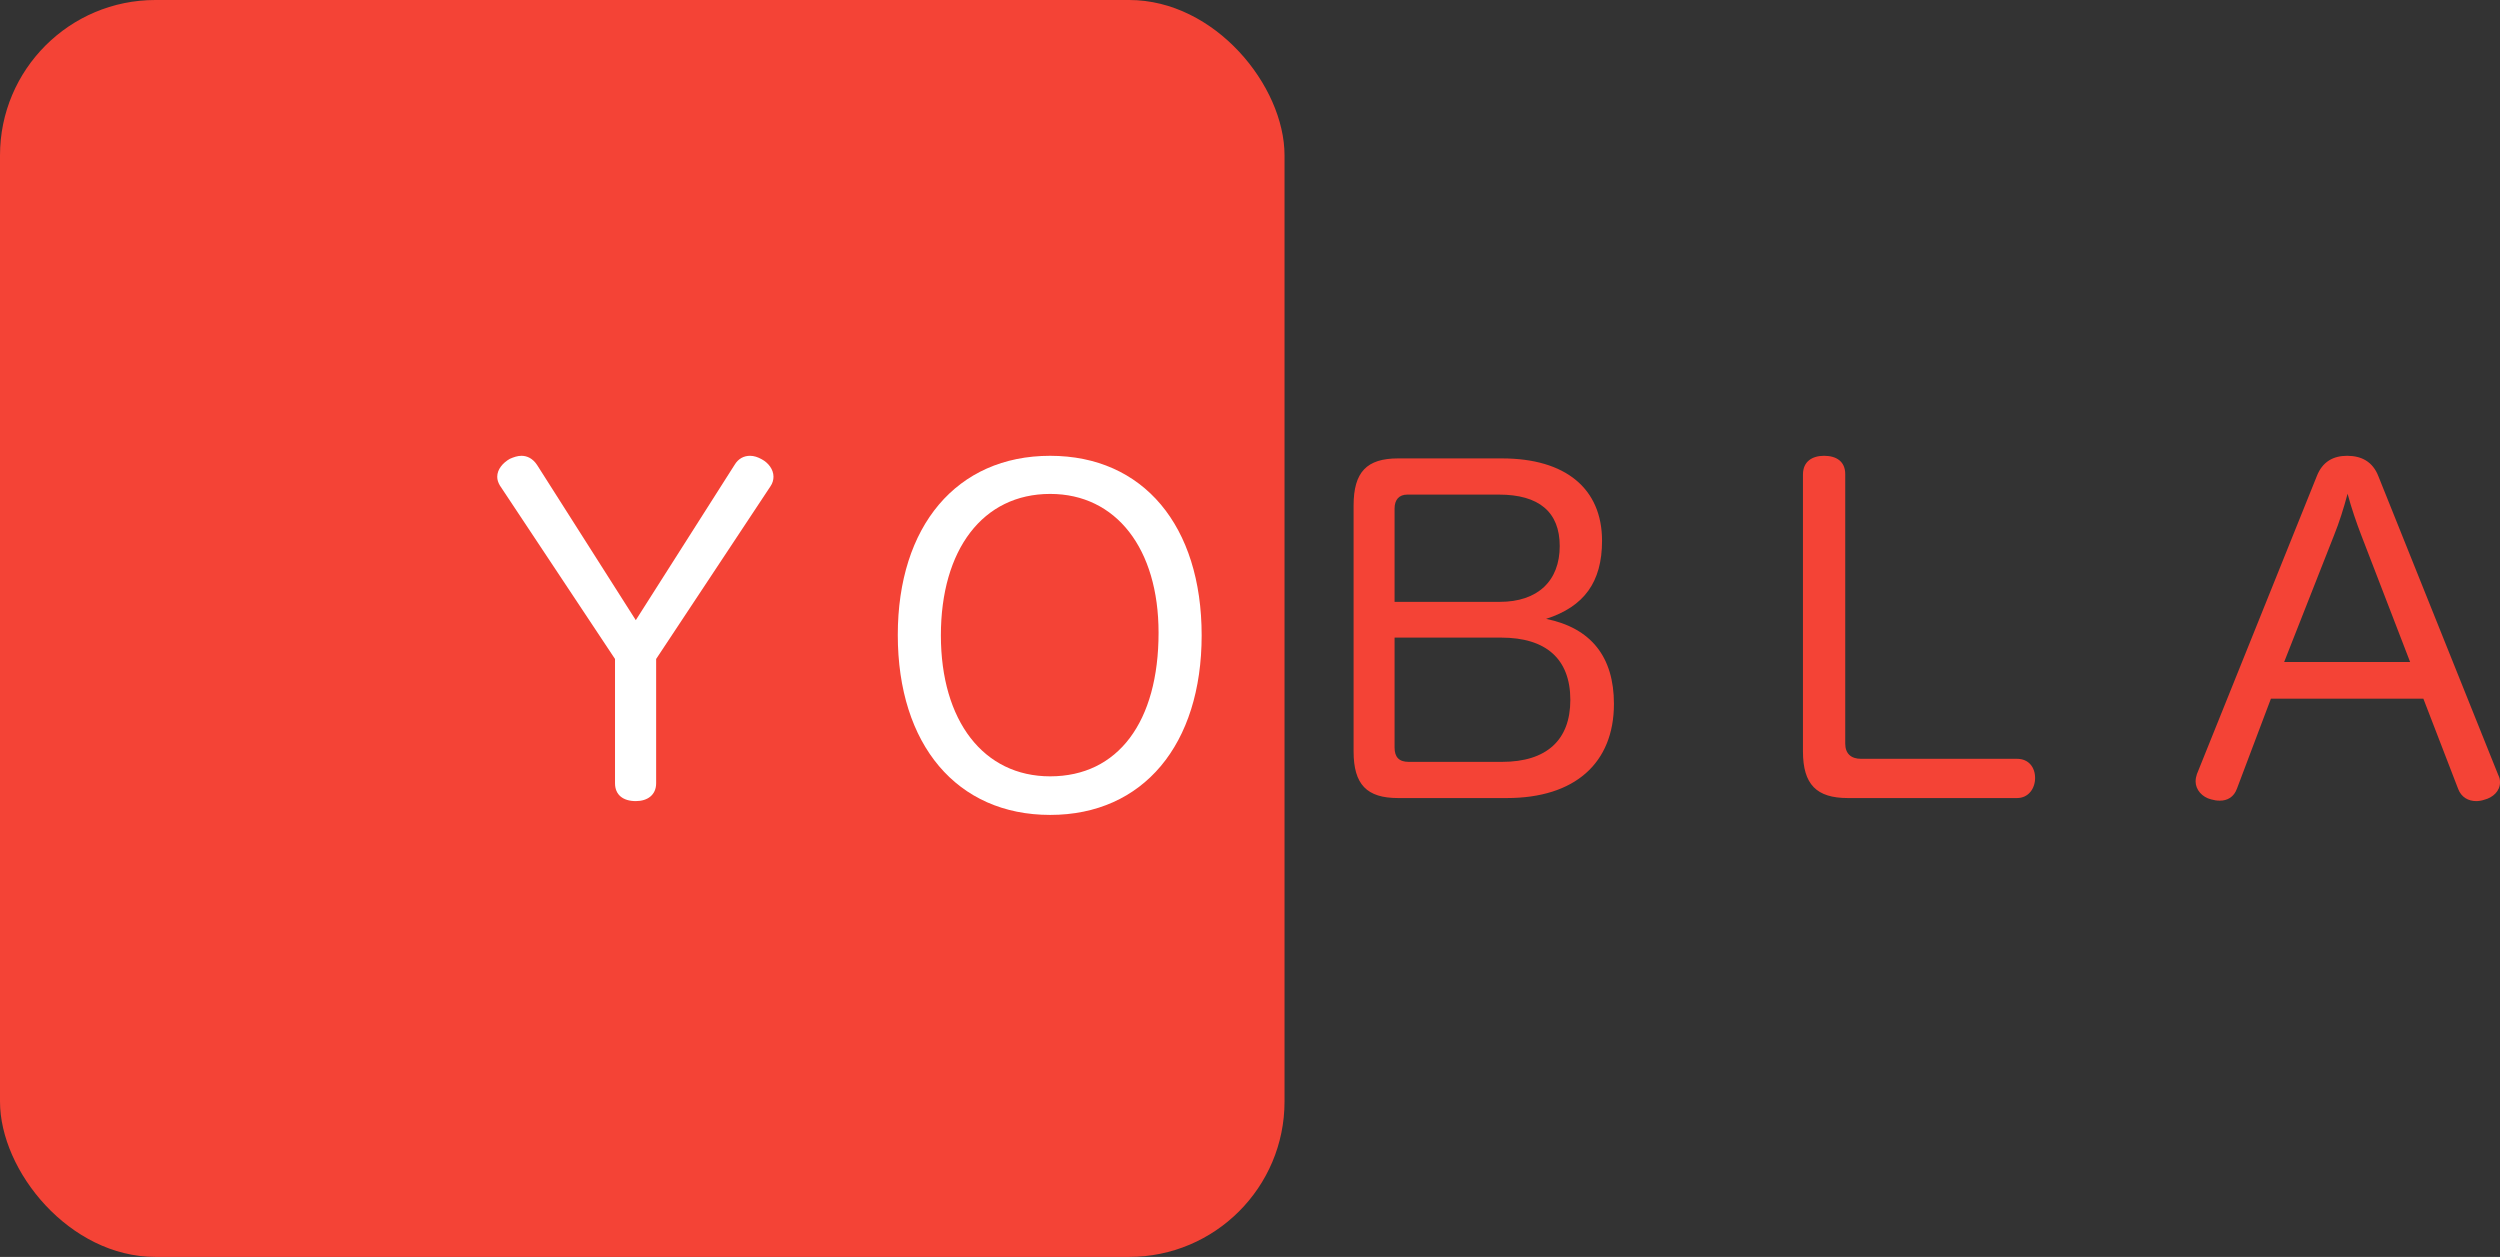 <?xml version="1.0" encoding="UTF-8" standalone="no"?>
<svg width="181px" height="91px" viewBox="0 0 181 91" version="1.1" xmlns="http://www.w3.org/2000/svg" xmlns:xlink="http://www.w3.org/1999/xlink">
    <rect x="0" y="0" width="181" height="91" fill="#333333" stroke="none"/>
    <!-- Generator: Sketch 43.2 (39069) - http://www.bohemiancoding.com/sketch -->
    <title>partner03</title>
    <desc>Created with Sketch.</desc>
    <defs></defs>
    <g id="Page-3" stroke="none" stroke-width="1" fill="none" fill-rule="evenodd">
        <g id="Artboard" transform="translate(-1028, -555)">
            <g id="partner03" transform="translate(1028, 555)">
                <path d="M109.099,57.779 C114.01,57.779 116.849,55.254 116.849,50.961 C116.849,47.552 115.191,45.468 111.937,44.806 C114.68,43.922 115.988,42.154 115.988,39.155 C115.988,35.367 113.341,33.189 108.748,33.189 L101.221,33.189 C98.957,33.189 98,34.168 98,36.598 L98,54.402 C98,56.801 98.957,57.779 101.221,57.779 L109.099,57.779 Z M100.967,43.574 L100.967,36.819 C100.967,36.188 101.285,35.809 101.891,35.809 L108.524,35.809 C111.425,35.809 112.924,37.072 112.924,39.534 C112.924,42.059 111.33,43.574 108.587,43.574 L100.967,43.574 Z M100.967,46.163 L108.685,46.163 C111.938,46.163 113.692,47.71 113.692,50.677 C113.692,53.581 111.97,55.159 108.749,55.159 L101.987,55.159 C101.286,55.159 100.967,54.812 100.967,54.117 L100.967,46.163 Z M130.534,54.402 C130.534,56.801 131.522,57.779 133.787,57.779 L146.034,57.779 C146.863,57.779 147.341,57.085 147.341,56.327 C147.341,55.538 146.863,54.938 146.034,54.938 L134.743,54.938 C134.01,54.938 133.595,54.559 133.595,53.833 L133.595,34.326 C133.595,33.41 132.957,33 132.064,33 C131.203,33 130.534,33.41 130.534,34.357 L130.534,54.402 Z M164.415,50.582 L175.451,50.582 L177.97,57.116 C178.193,57.716 178.704,58 179.278,58 C179.469,58 179.66,57.968 179.852,57.905 C180.49,57.747 181,57.274 181,56.643 C181,56.453 180.968,56.295 180.872,56.106 L172.197,34.484 C171.783,33.41 170.954,33 169.933,33 C168.944,33 168.147,33.41 167.732,34.484 L159.057,56.043 C158.994,56.232 158.962,56.39 158.962,56.58 C158.962,57.179 159.44,57.716 160.078,57.874 C160.301,57.937 160.493,57.968 160.716,57.968 C161.258,57.968 161.736,57.716 161.96,57.085 L164.415,50.582 Z M165.372,47.931 L168.976,38.777 C169.359,37.83 169.678,36.819 169.965,35.746 C170.252,36.819 170.603,37.83 170.954,38.745 L174.494,47.931 L165.372,47.931 Z" id="BLA" fill="#F44336"></path>
                <rect id="buttonRed" fill="#F44336" x="0" y="0" width="93" height="91" rx="11.25"></rect>
                <path d="M76.032,33 C69.255,33 65,38.104 65,45.968 C65,53.928 69.287,59 76.032,59 C82.777,59 87,53.896 87,46 C87,38.072 82.777,33 76.032,33 L76.032,33 Z M76.032,35.76 C80.822,35.76 83.88,39.741 83.88,45.807 C83.88,52.259 80.948,56.207 76.032,56.207 C71.209,56.207 68.12,52.195 68.12,46 C68.12,39.805 71.146,35.76 76.032,35.76 L76.032,35.76 Z" id="O" fill="#FFFFFF"></path>
                <path d="M46.031,44.9 L38.884,33.663 C38.571,33.189 38.163,33 37.755,33 C37.473,33 37.191,33.095 36.909,33.221 C36.408,33.505 36,33.979 36,34.515 C36,34.736 36.063,34.926 36.188,35.146 L44.527,47.71 L44.527,56.706 C44.527,57.558 45.122,58 46.031,58 C46.878,58 47.505,57.558 47.505,56.706 L47.505,47.71 L55.781,35.21 C55.937,34.989 56,34.736 56,34.515 C56,33.979 55.624,33.505 55.154,33.253 C54.871,33.095 54.589,33 54.307,33 C53.868,33 53.461,33.189 53.179,33.663 L46.031,44.9 Z" id="Y" fill="#FFFFFF"></path>
            </g>
        </g>
    </g>
</svg>